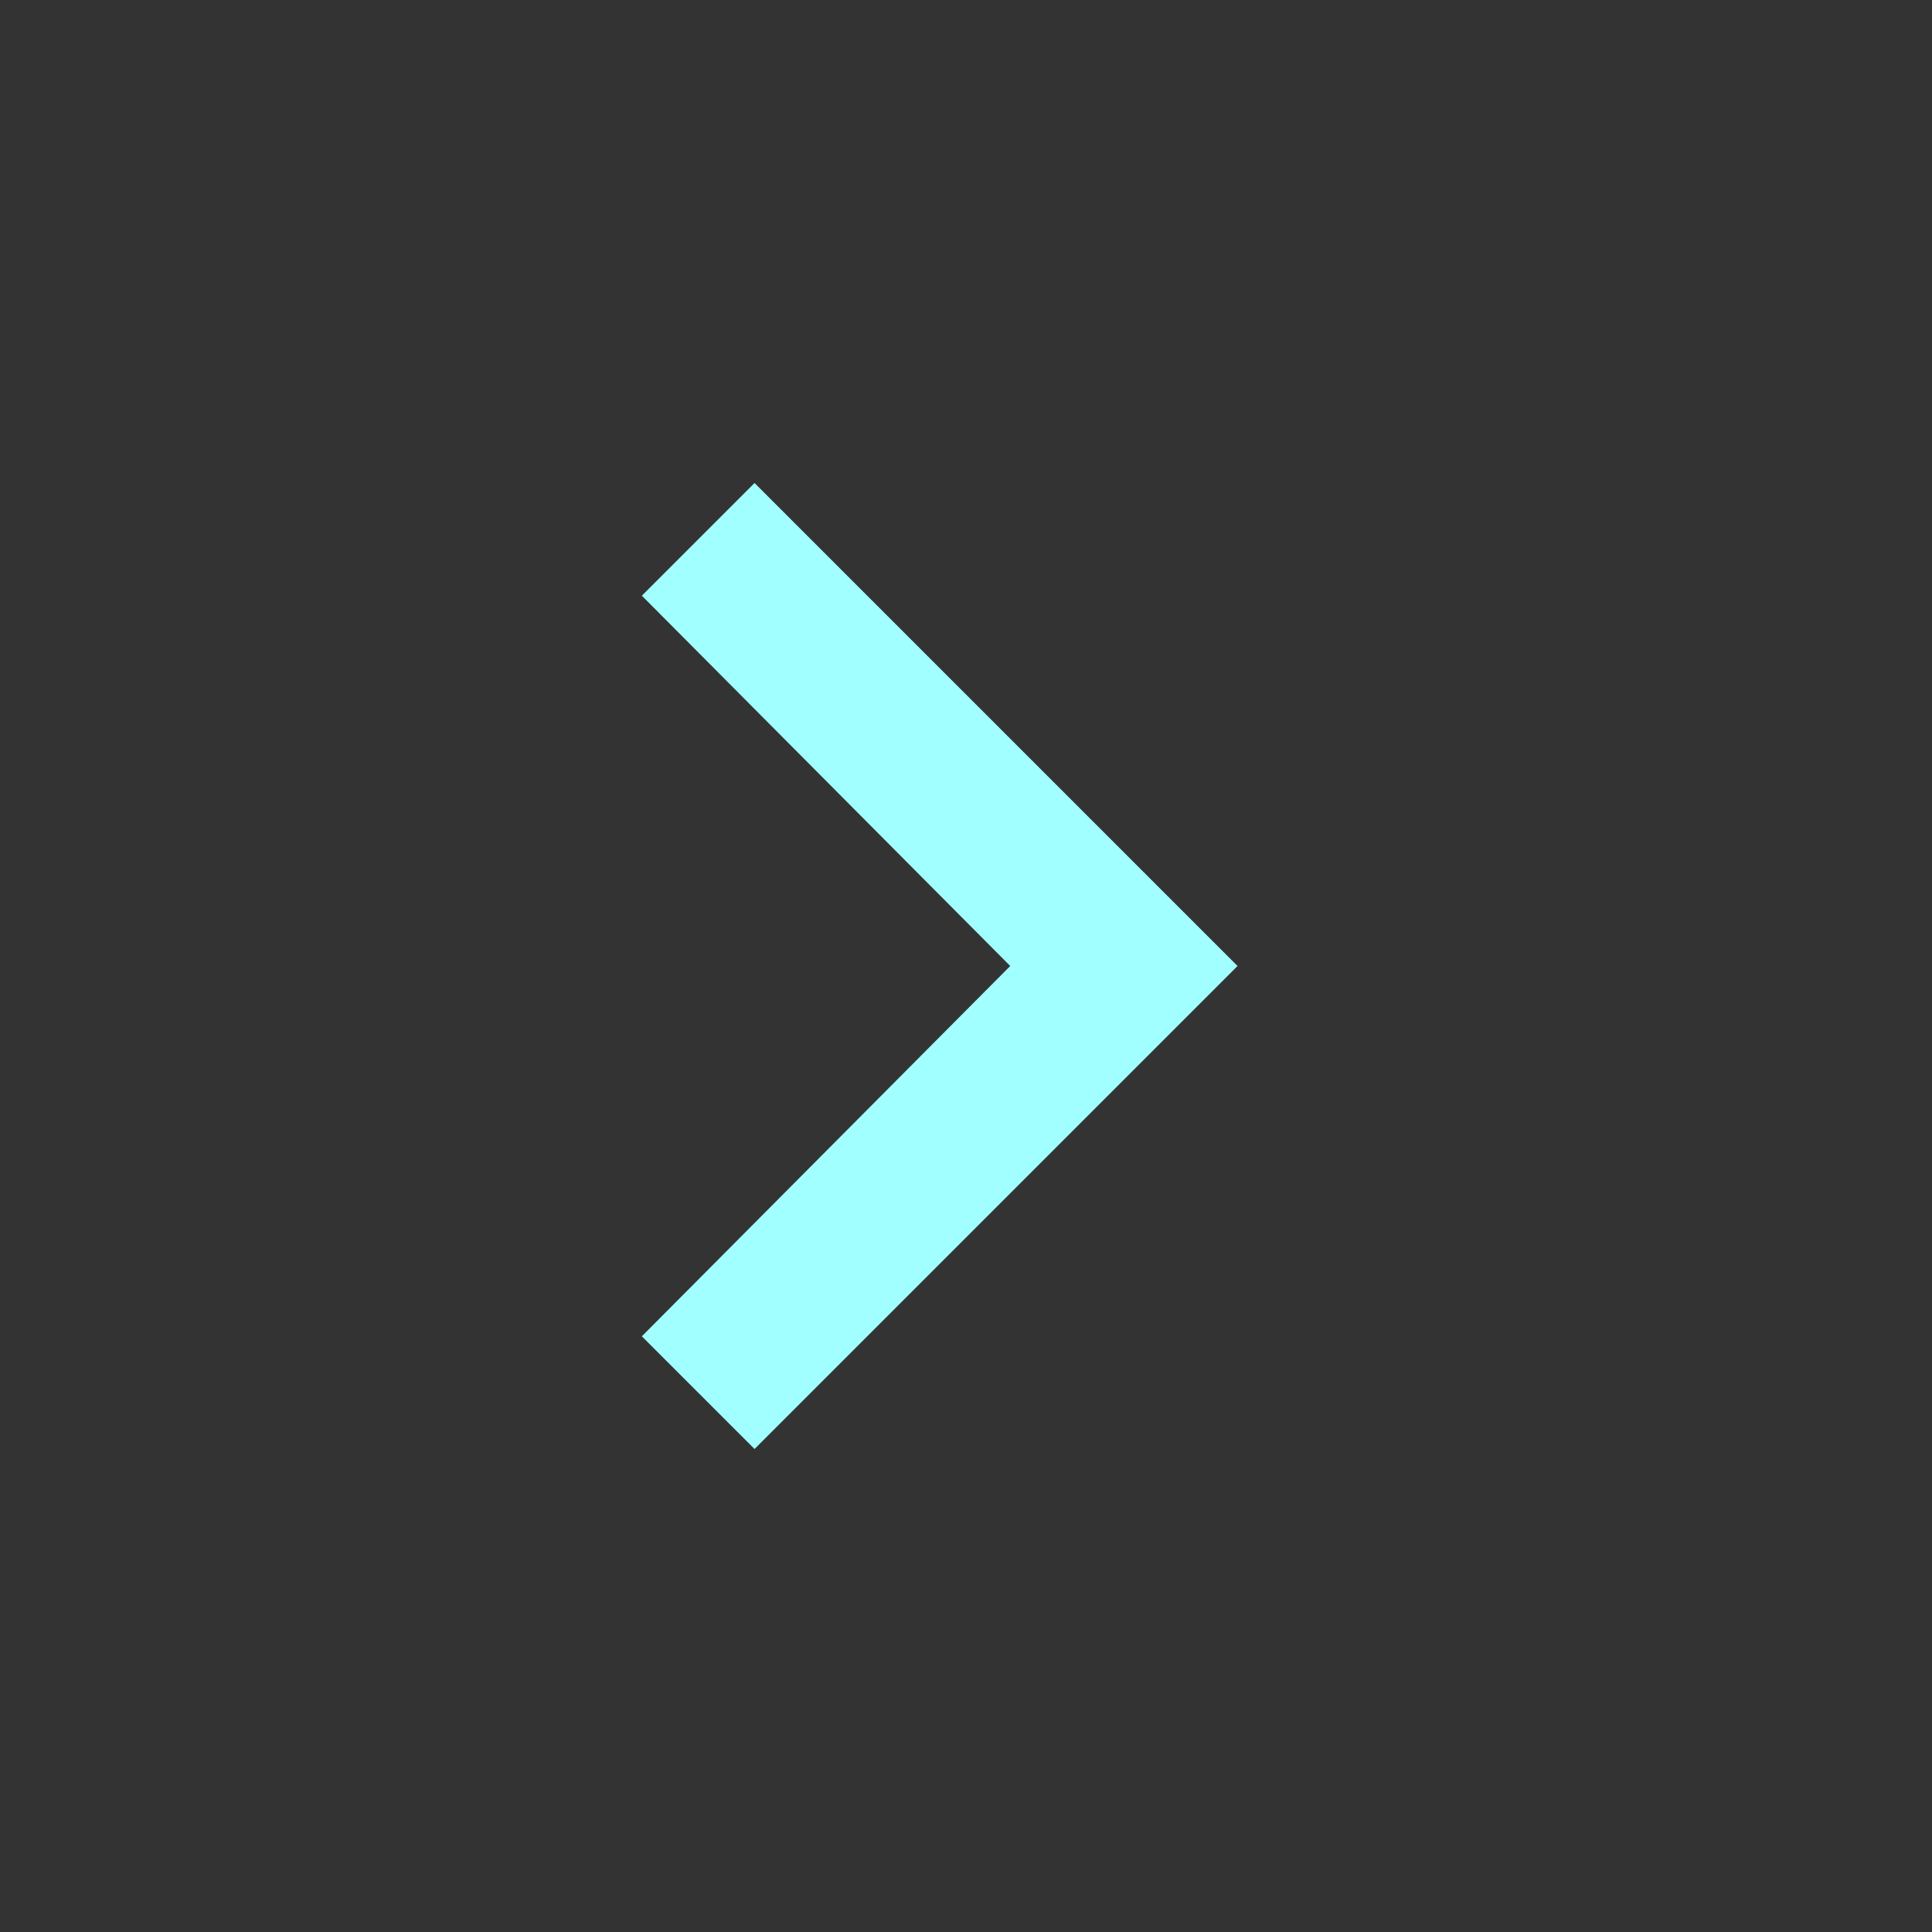 <svg width="18" height="18" viewBox="0 0 18 18" fill="none" xmlns="http://www.w3.org/2000/svg">
<rect x="0" y="0" width="18" height="18" fill="#333333" stroke="none"/>
<mask id="mask0_2845_515" style="mask-type:alpha" maskUnits="userSpaceOnUse" x="0" y="0" width="18" height="18">
<rect y="18" width="18" height="18" transform="rotate(-90 0 18)" fill="#D9D9D9"/>
</mask>
<g mask="url(#mask0_2845_515)">
<path d="M11.53 9L7.03 13.5L5.98 12.45L9.412 9L5.98 5.55L7.03 4.5L11.53 9Z" fill="#A2FFFF"/>
</g>
</svg>

